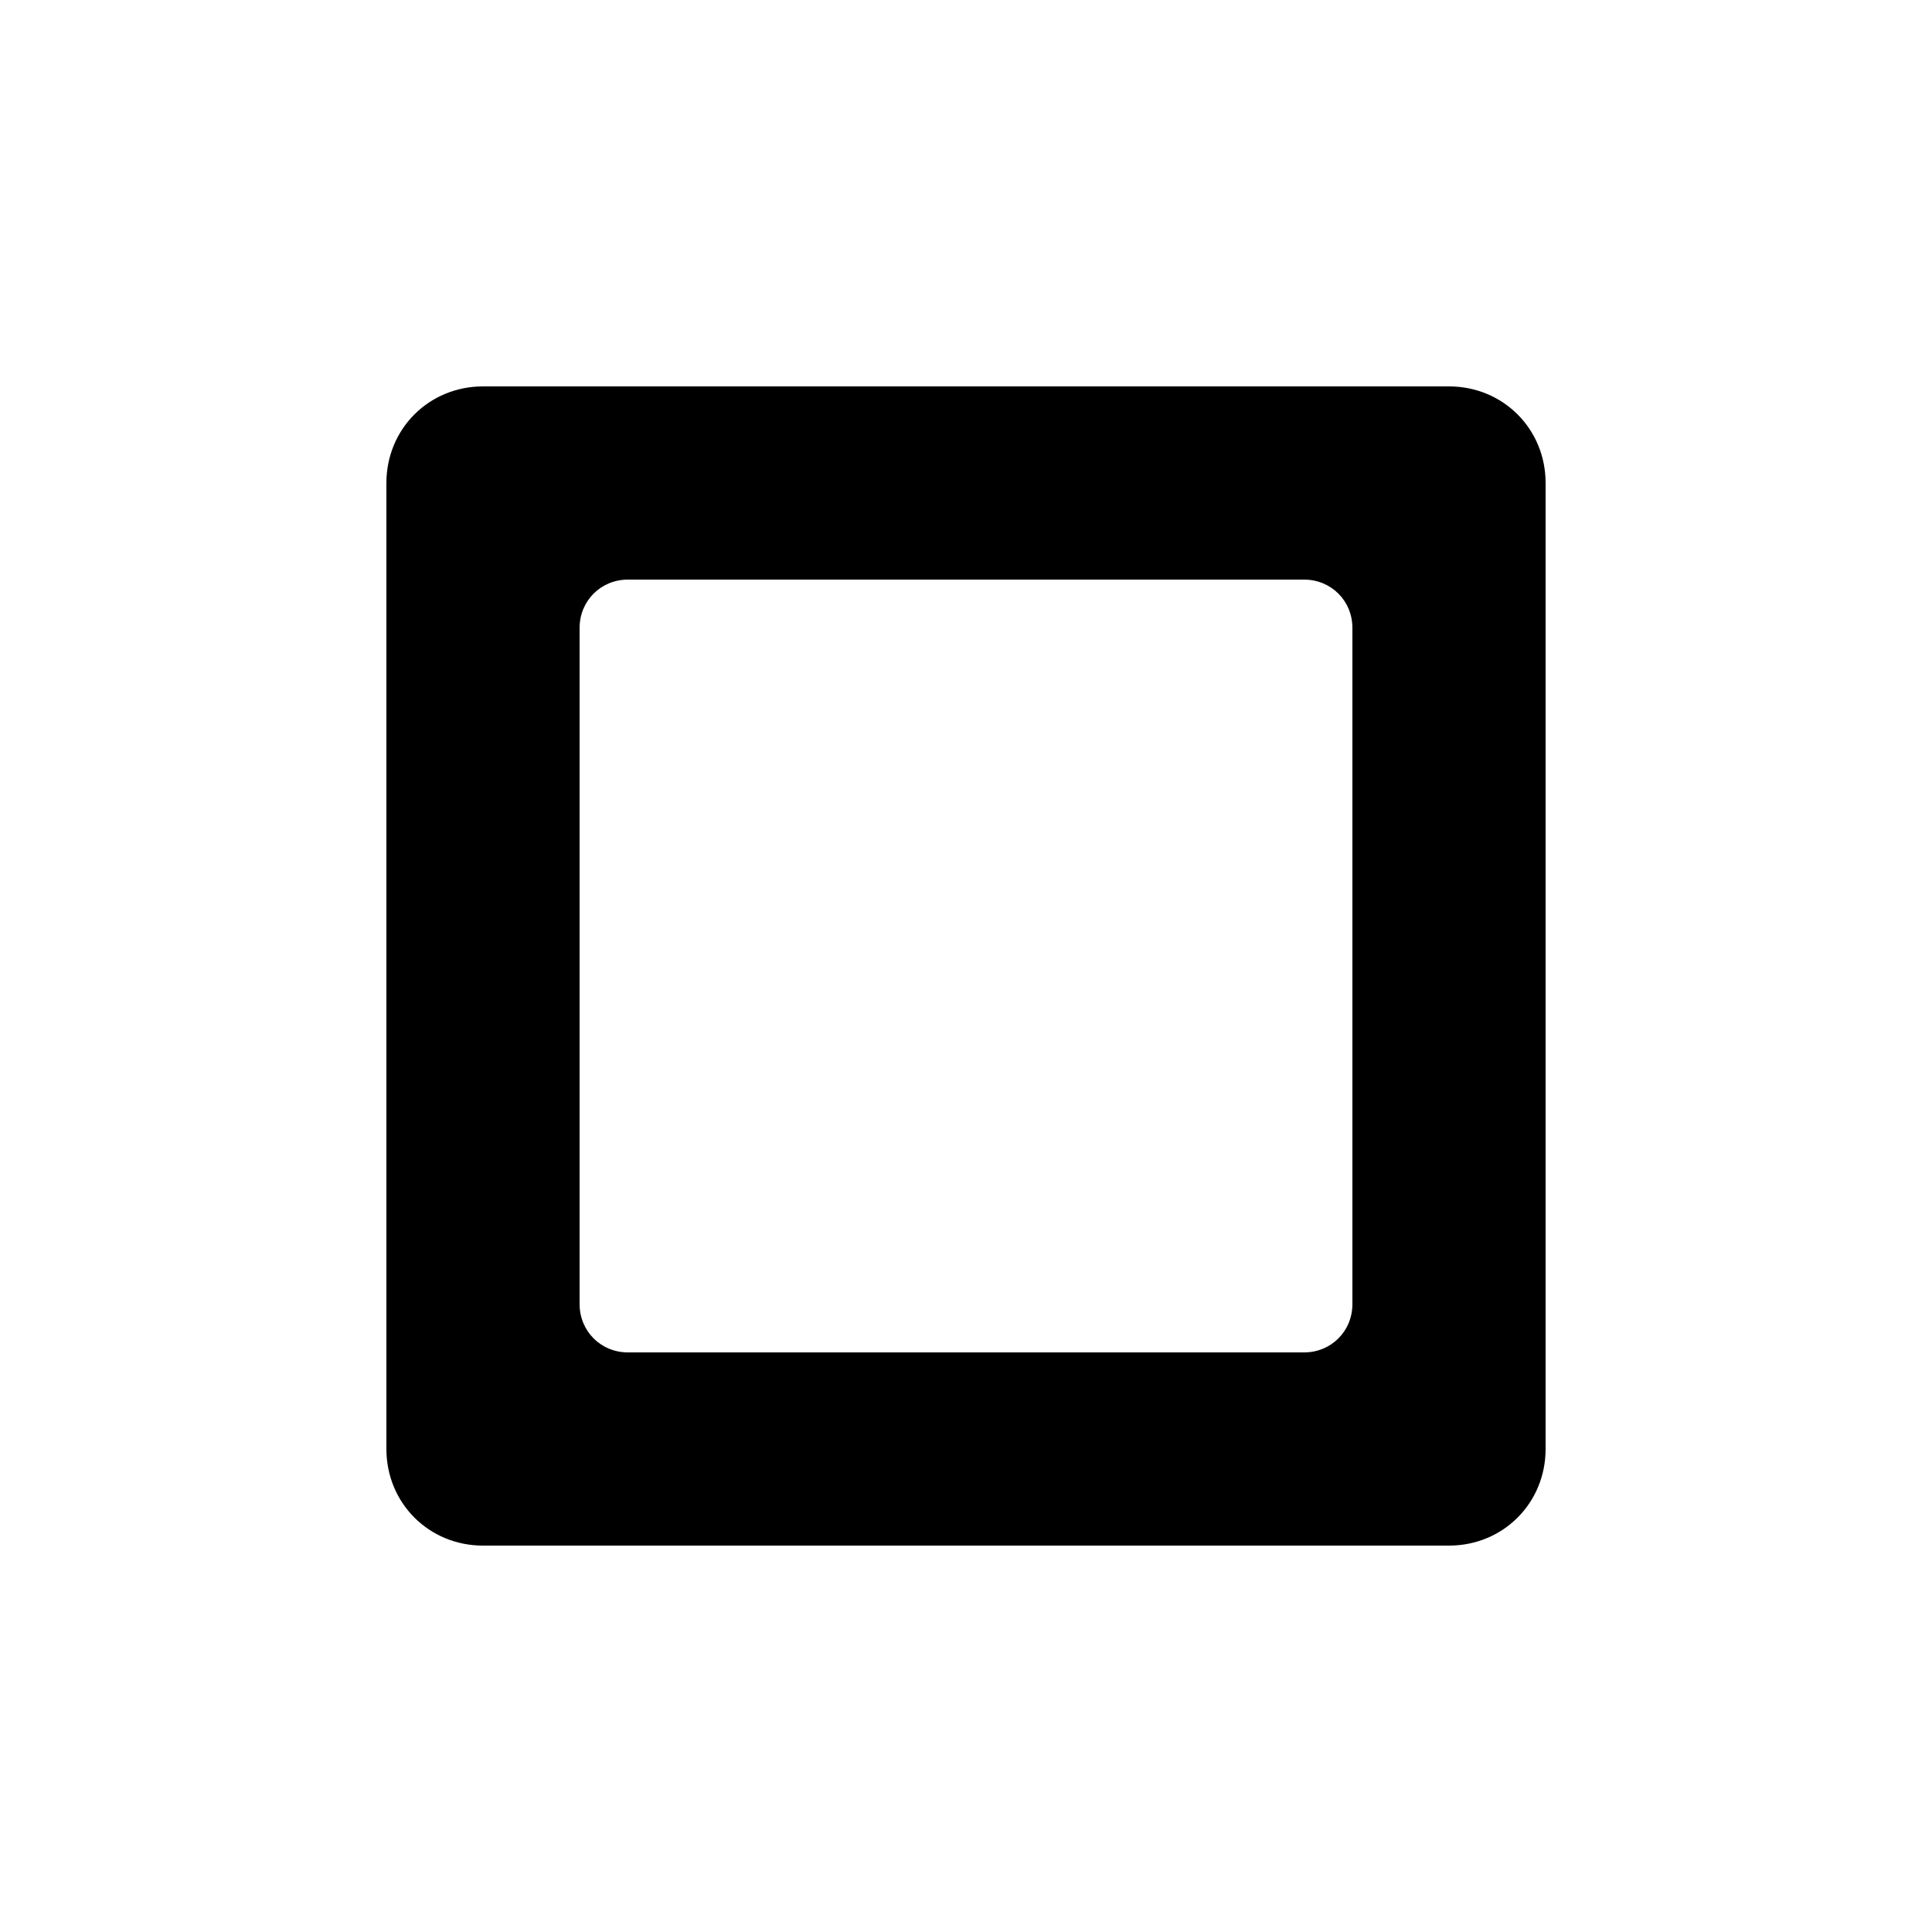 <?xml version="1.0" encoding="UTF-8"?><svg xmlns="http://www.w3.org/2000/svg" width="1024" height="1024" viewBox="0 0 1 1.0"><title>ui-checkbox-off</title><path id="icon-ui-checkbox-off" fill-rule="evenodd" d="M .2,.25 C .2,.222 .222,.2 .25,.2 L .75,.2 C .778,.2 .8,.222 .8,.25 L .8,.75 C .8,.778 .778,.8 .75,.8 L .25,.8 C .222,.8 .2,.778 .2,.75 L .2,.25 zM .3,.325 C .3,.311 .311,.3 .325,.3 L .675,.3 C .689,.3 .7,.311 .7,.325 L .7,.675 C .7,.689 .689,.7 .675,.7 L .325,.7 C .311,.7 .3,.689 .3,.675 L .3,.325 z" /></svg>